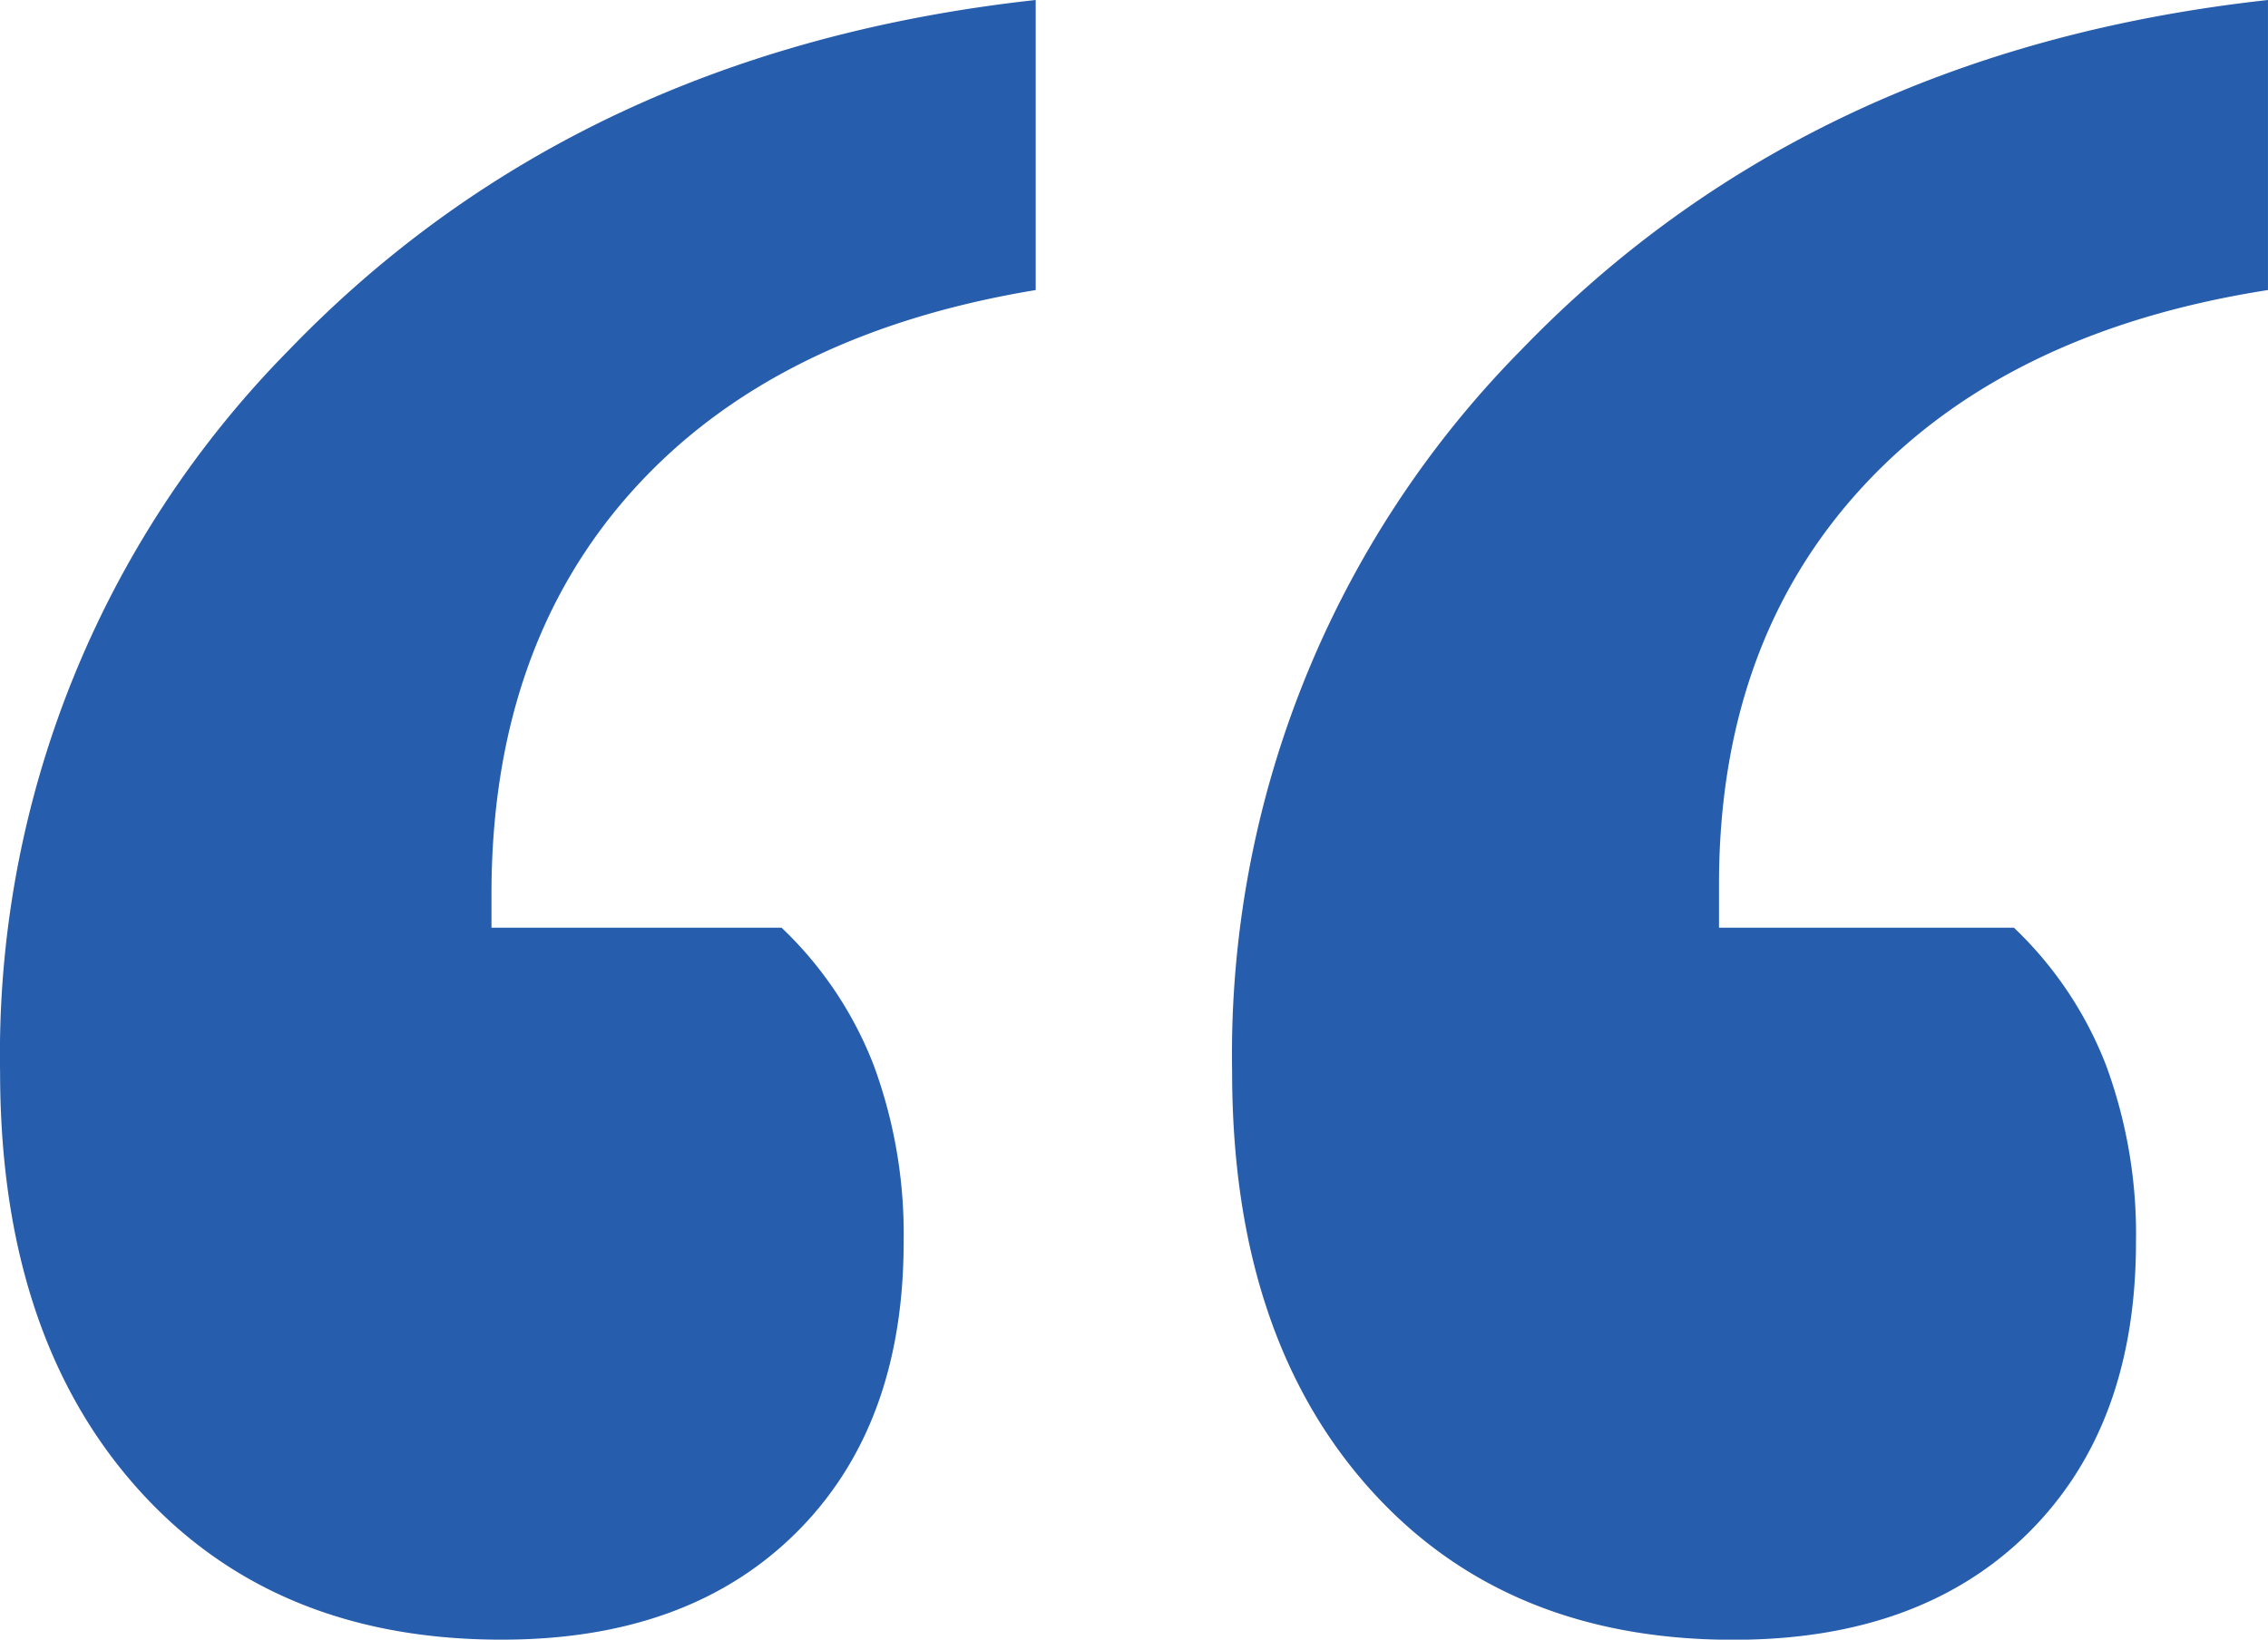 <svg xmlns="http://www.w3.org/2000/svg" width="83.599" height="60.446" viewBox="0 0 83.599 60.446"><path d="M544.725,13.26V23.953q-9.632,1.5-14.935,7.246t-5.3,14.67V47.46h10.87a13.916,13.916,0,0,1,3.4,5.081,17.985,17.985,0,0,1,1.1,6.5q0,6.8-3.977,10.737t-10.87,3.933q-8.483,0-13.477-5.656t-4.993-15.288a36.949,36.949,0,0,1,10.649-26.6Q527.847,15.116,544.725,13.26Zm-45.422,0V23.953q-9.632,1.591-14.846,7.379t-5.214,14.891V47.46h10.693a13.916,13.916,0,0,1,3.4,5.081,17.985,17.985,0,0,1,1.1,6.5q0,6.8-3.977,10.737T479.6,73.706q-8.484,0-13.477-5.656t-4.993-15.288a36.95,36.95,0,0,1,10.649-26.6Q482.424,15.116,499.3,13.26Z" transform="translate(-461.127 -13.26)" fill="#275dad"/></svg>